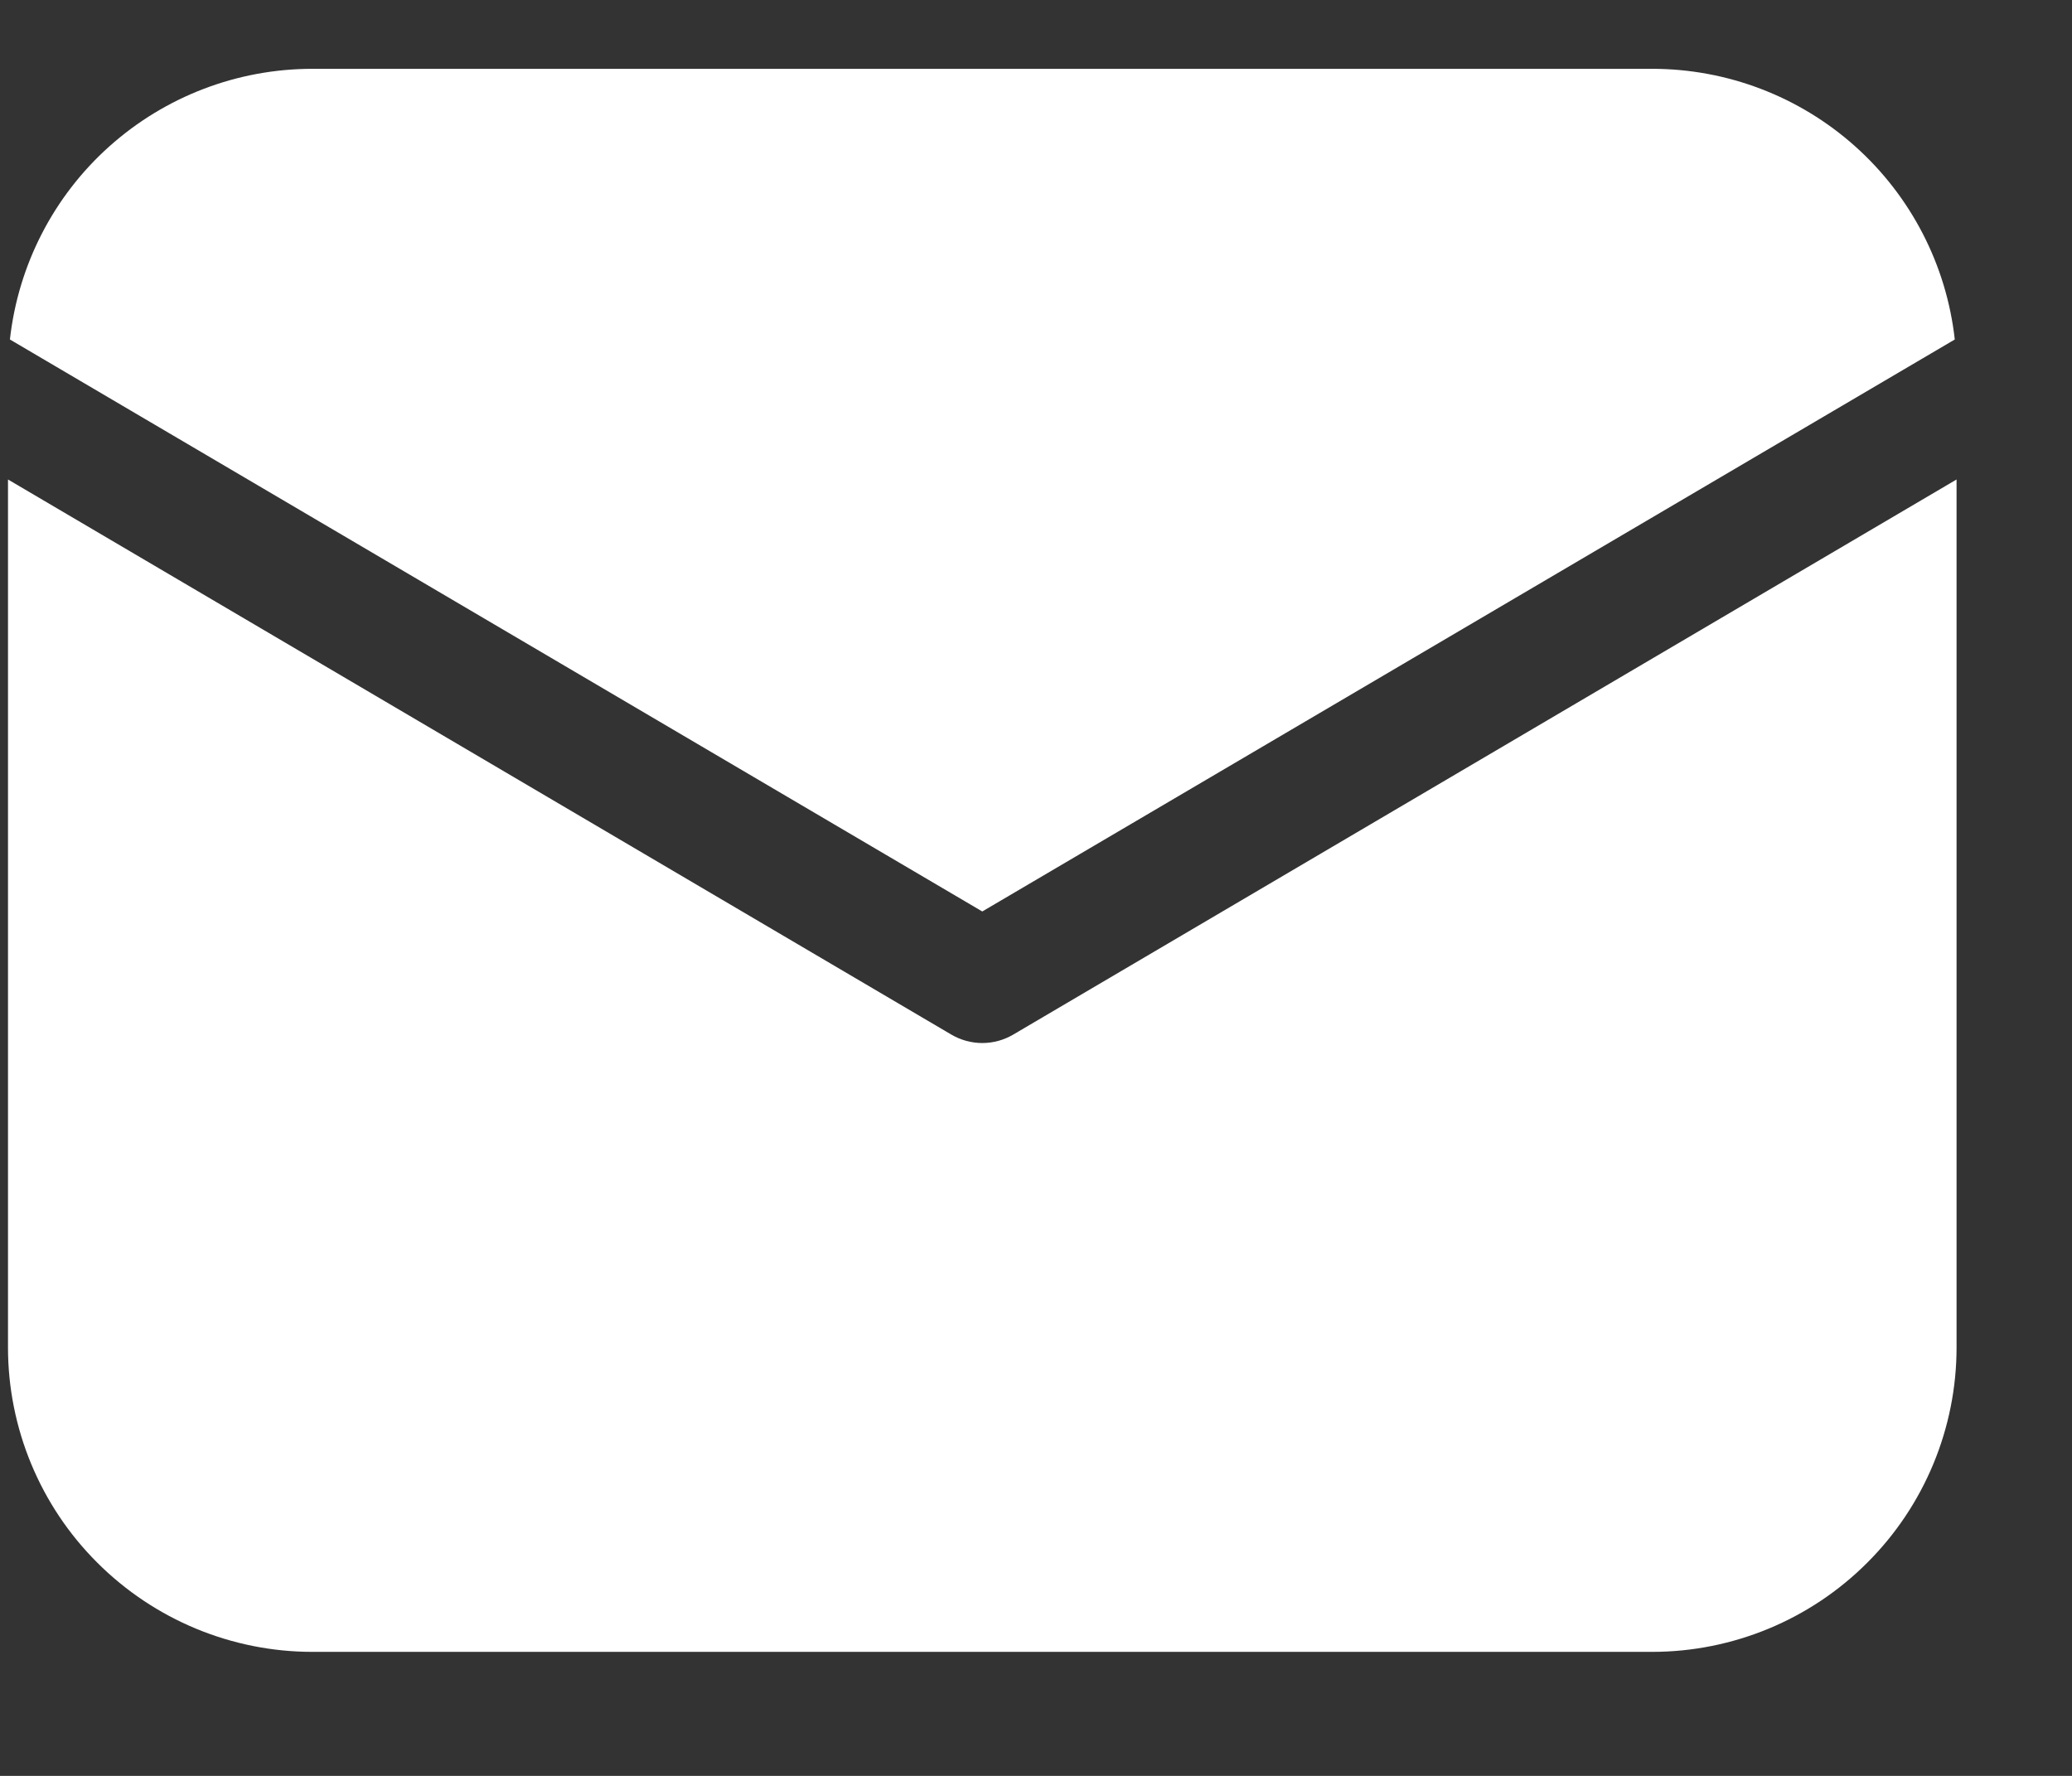 <?xml version="1.0" encoding="UTF-8"?> <svg xmlns="http://www.w3.org/2000/svg" width="14" height="12" viewBox="0 0 14 12" fill="none"><rect x="0" y="0" width="14" height="12" fill="#333333" stroke="none"/><path d="M13.22 3.24V9.105C13.22 9.65 13.003 10.174 12.617 10.559C12.232 10.945 11.708 11.162 11.163 11.162H2.111C1.566 11.162 1.043 10.945 0.657 10.559C0.271 10.174 0.054 9.65 0.054 9.105V3.24L6.428 6.991C6.491 7.028 6.564 7.048 6.637 7.048C6.711 7.048 6.783 7.028 6.846 6.991L13.22 3.24ZM11.163 0.465C11.669 0.465 12.157 0.651 12.535 0.989C12.912 1.326 13.152 1.791 13.208 2.294L6.637 6.159L0.067 2.294C0.123 1.791 0.362 1.326 0.739 0.989C1.117 0.651 1.605 0.465 2.111 0.465H11.163Z" fill="white"></path></svg> 